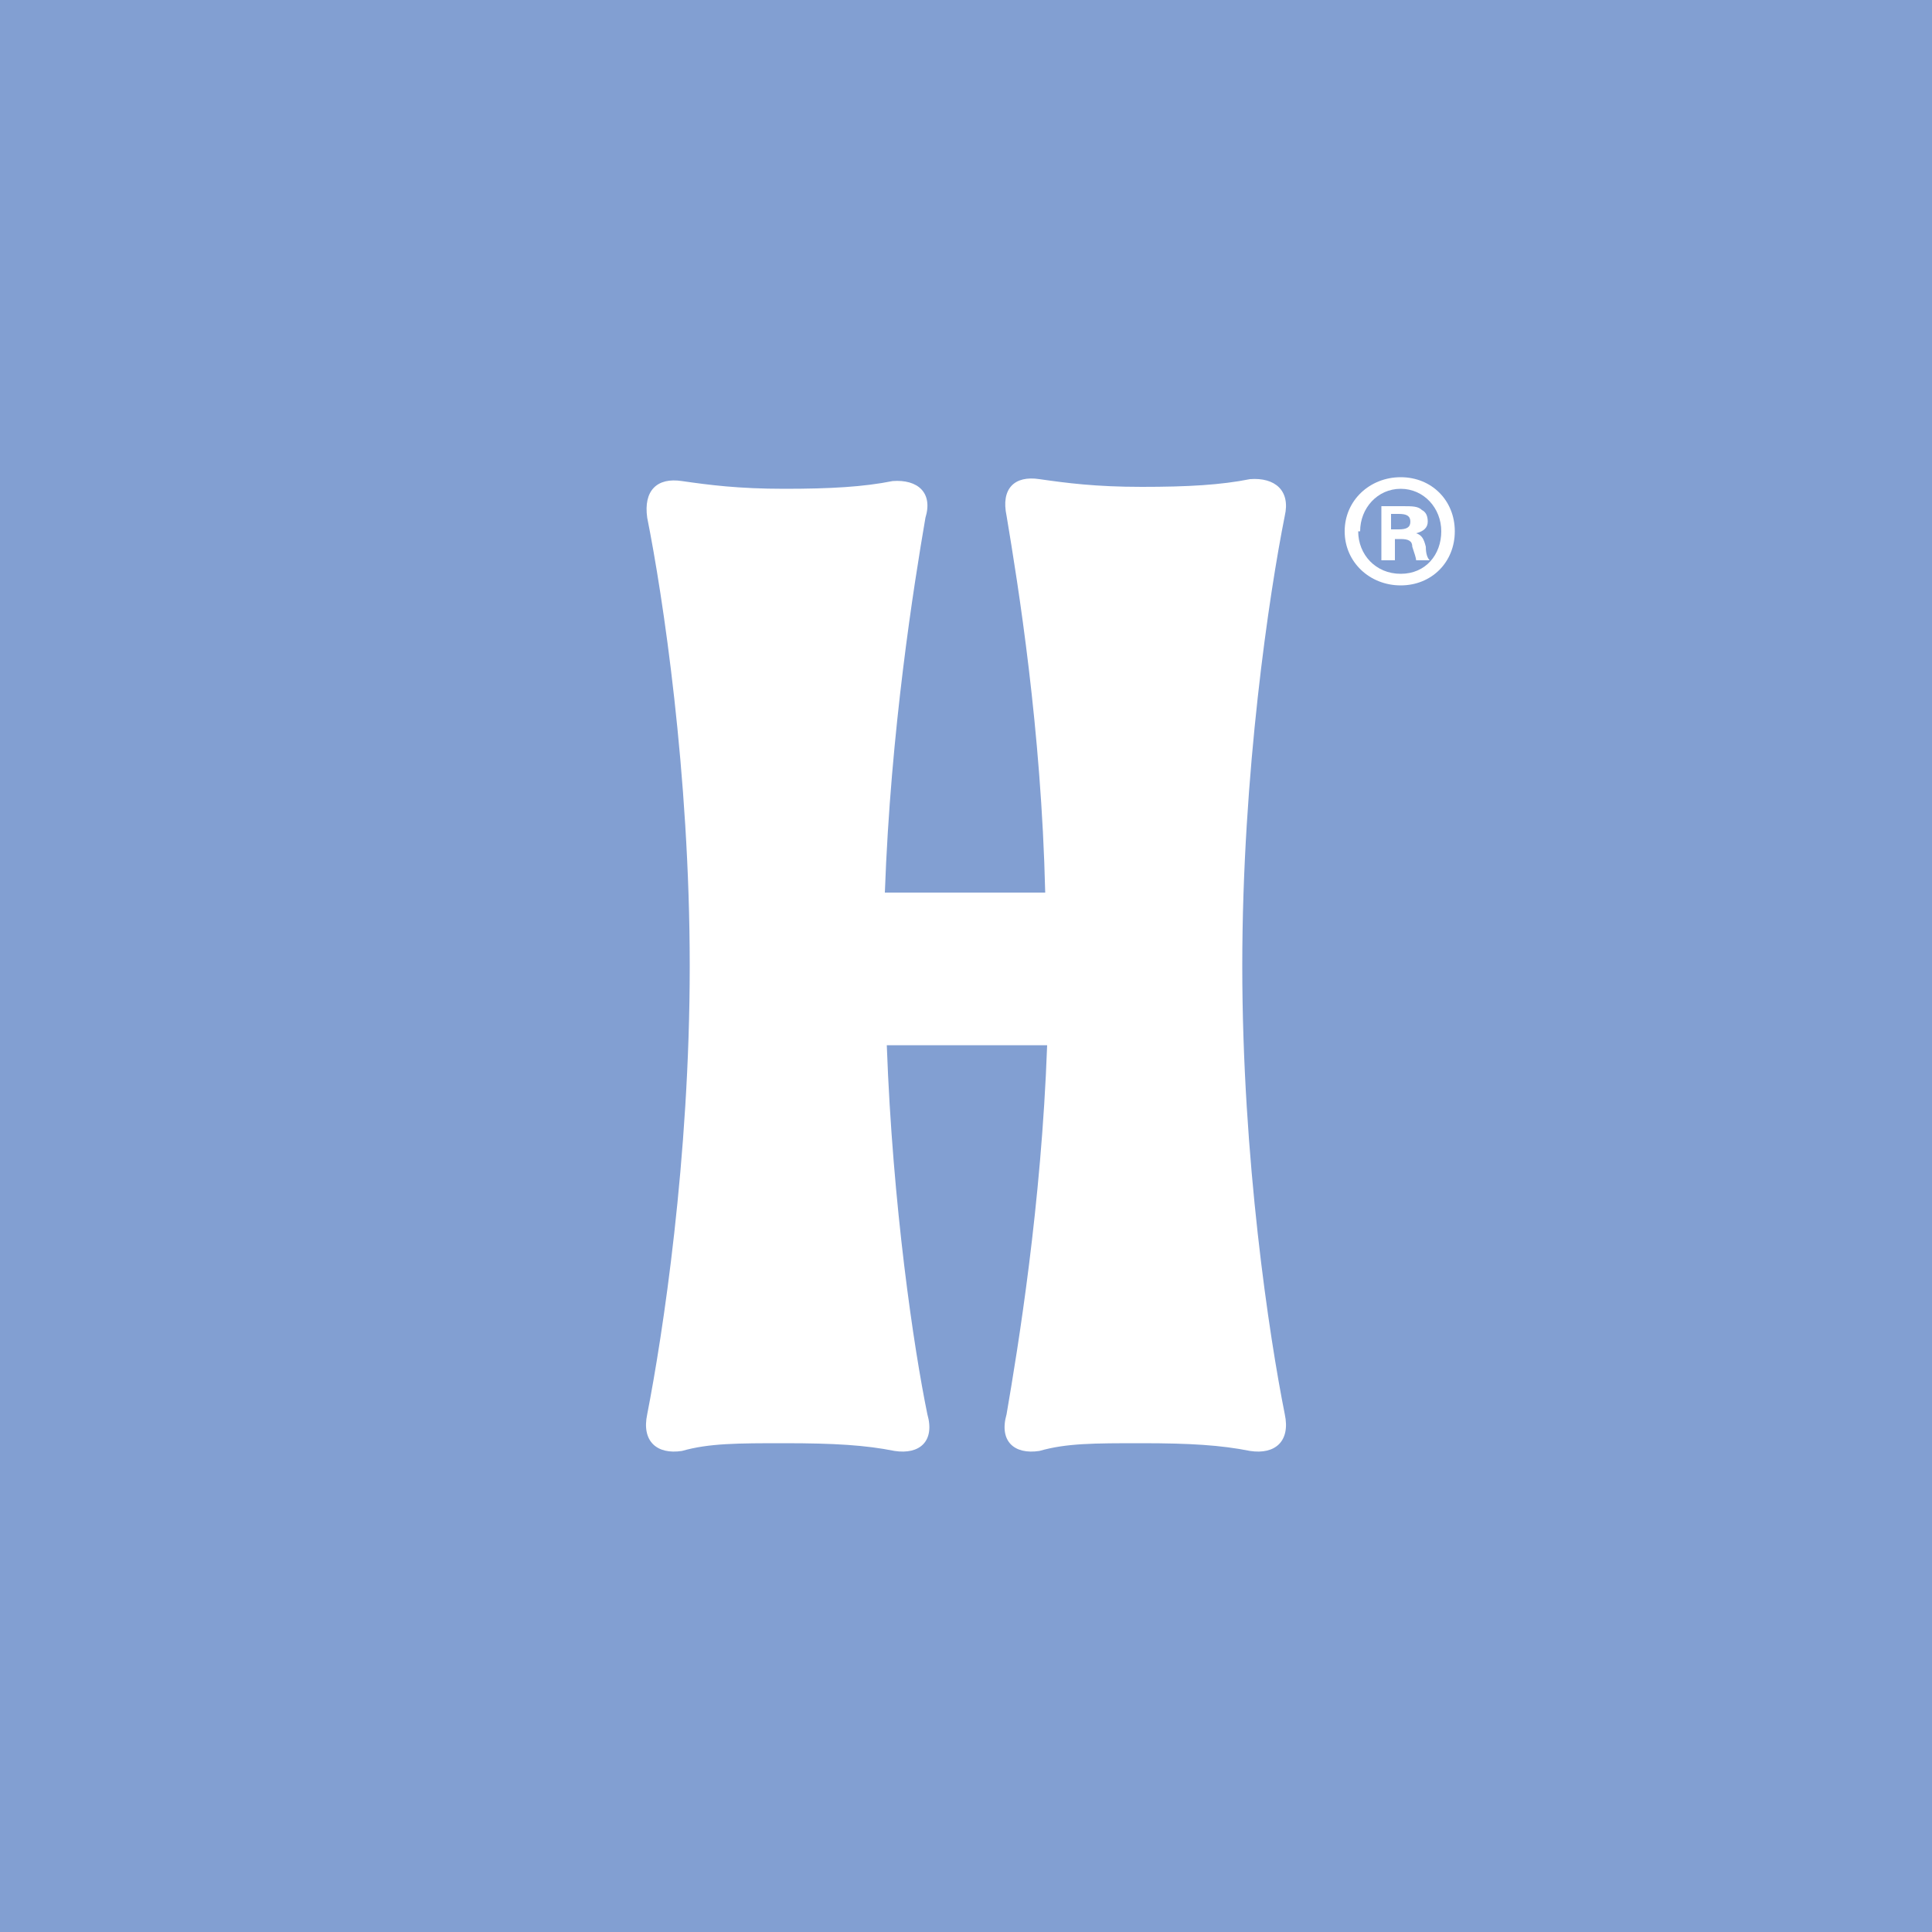 <svg viewBox="0 0 100 100" version="1.1" xmlns="http://www.w3.org/2000/svg" id="Capa_1">
  
  <defs>
    <style>
      .st0 {
        fill: #fff;
      }

      .st1 {
        fill: #829fd2;
      }
    </style>
  </defs>
  <rect height="100" width="100" class="st1"></rect>
  <rect height="611.6" width="1213.6" y="-108.2" x="-1562.5" class="st1"></rect>
  <g>
    <path d="M40.6,74.7c-2.4,0-3.9,0-5.3.4-1.3.2-2.1-.5-1.8-1.9.8-4.1,2.2-13.2,2.2-23.2s-1.4-19.2-2.2-23.2c-.2-1.4.5-2.1,1.8-1.9,1.4.2,2.9.4,5.3.4s4.1-.1,5.6-.4c1.3-.1,2.1.6,1.7,1.9-.6,3.5-1.8,11-2.1,19.4h8.3c-.2-8.5-1.4-15.9-2-19.5-.3-1.4.4-2.1,1.7-1.9,1.4.2,2.9.4,5.3.4s4.1-.1,5.6-.4c1.3-.1,2.1.6,1.8,1.9-.8,4-2.2,13.3-2.2,23.3s1.4,19.2,2.2,23.2c.3,1.4-.5,2.1-1.8,1.9-1.5-.3-3.1-.4-5.6-.4s-3.9,0-5.3.4c-1.3.2-2.1-.5-1.7-1.9.6-3.5,1.8-10.8,2.1-19.1h-8.3c.3,8.3,1.4,15.7,2.1,19.1.4,1.4-.4,2.1-1.7,1.9-1.5-.3-3.1-.4-5.7-.4Z" class="st0"></path>
    <path d="M75.3,27.5c0,1.6-1.2,2.8-2.8,2.8s-2.9-1.2-2.9-2.8,1.3-2.8,2.9-2.8,2.8,1.2,2.8,2.8ZM70.3,27.5c0,1.2.9,2.2,2.2,2.2s2.1-1,2.1-2.2-.9-2.2-2.1-2.2-2.1,1-2.1,2.2ZM72.1,29h-.6v-2.8c.3,0,.6,0,1.1,0s.8,0,1,.2c.2.1.3.3.3.6s-.2.5-.6.6h0c.3.1.4.3.5.7,0,.4.1.6.2.7h-.7c0-.1-.1-.4-.2-.7,0-.3-.2-.4-.6-.4h-.3v1.1ZM72.1,27.4h.3c.4,0,.6-.1.6-.4s-.2-.4-.6-.4-.3,0-.4,0v.8Z" class="st0"></path>
  </g>
</svg>